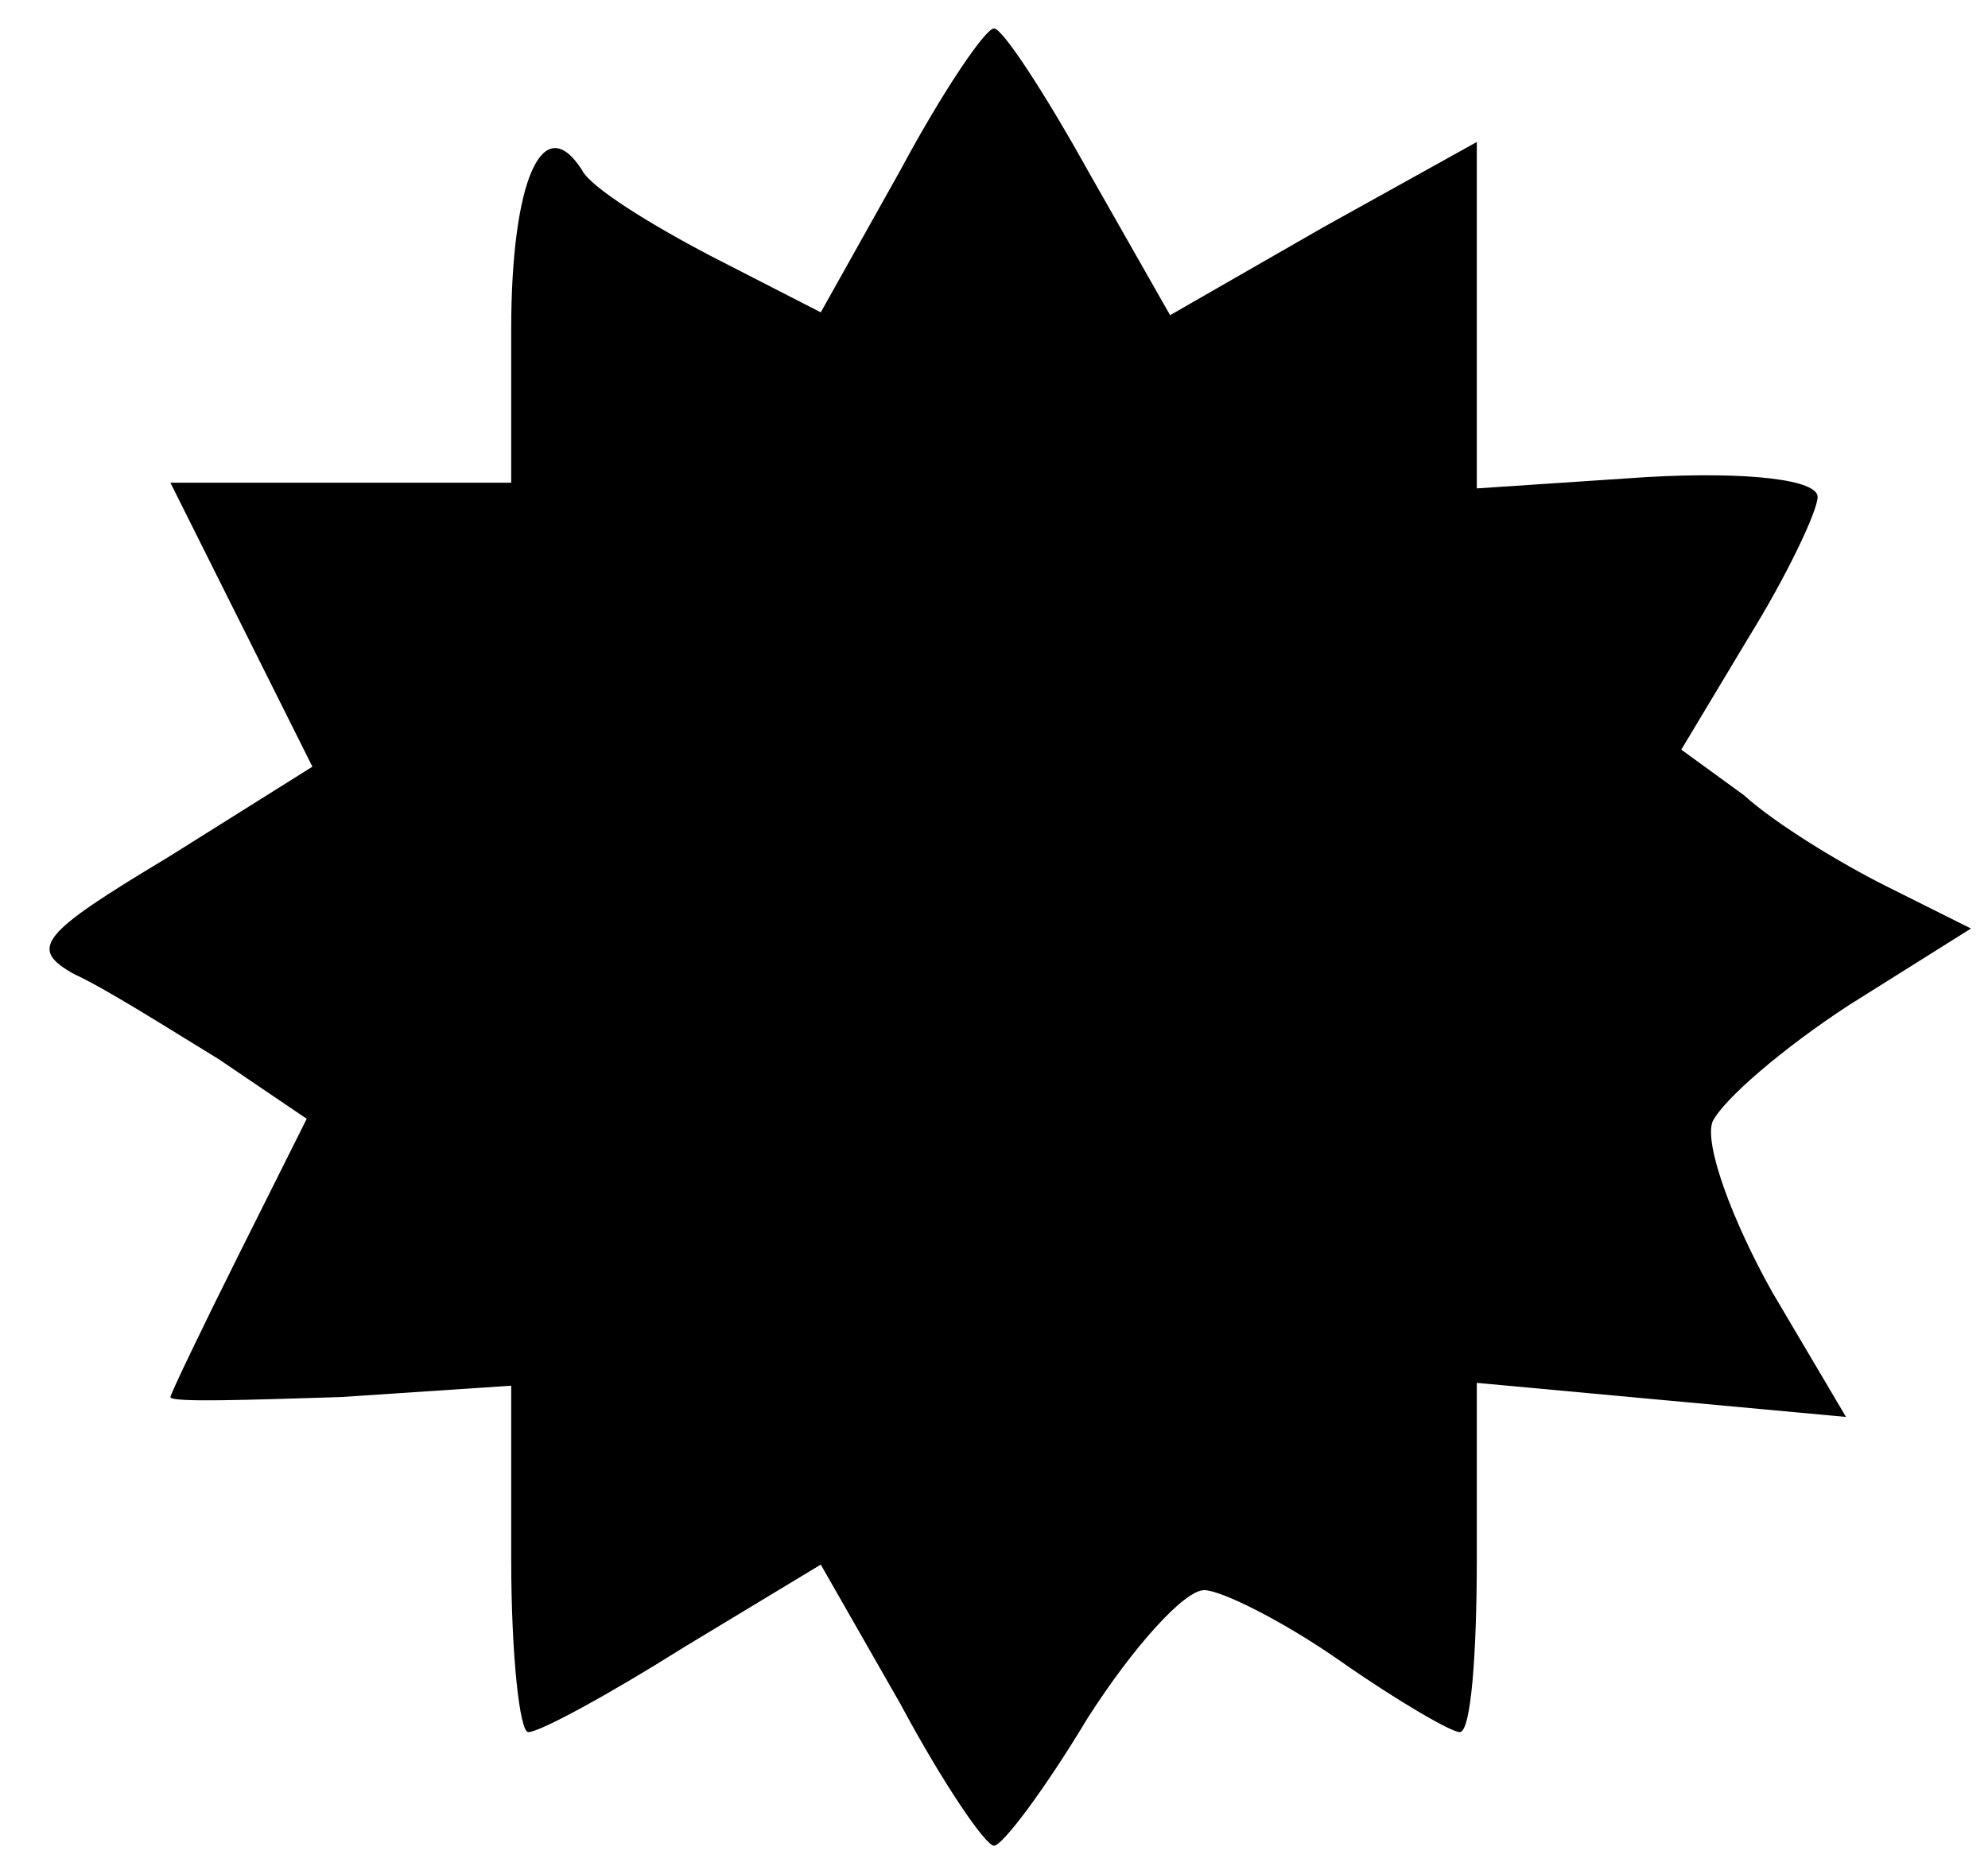<?xml version="1.0" standalone="no"?>
<!DOCTYPE svg PUBLIC "-//W3C//DTD SVG 20010904//EN"
 "http://www.w3.org/TR/2001/REC-SVG-20010904/DTD/svg10.dtd">
<svg version="1.0" xmlns="http://www.w3.org/2000/svg"
 width="70pt" height="66pt" viewBox="0 0 70 66"
 preserveAspectRatio="xMidYMid meet">

<g transform="translate(0,66) scale(0.1,-0.1)"
fill="#000000" stroke="none">
<path d="M317 600 l-28 -50 -39 20 c-21 11 -42 24 -45 30 -14 22 -25 -4 -25
-56 l0 -54 -60 0 -60 0 25 -50 25 -50 -51 -32 c-45 -27 -49 -32 -33 -41 11 -5
33 -19 51 -30 l31 -21 -24 -48 c-13 -26 -24 -49 -24 -50 0 -2 27 -1 60 0 l60
4 0 -61 c0 -34 3 -61 6 -61 4 0 28 13 55 30 l48 29 28 -49 c15 -28 30 -50 33
-50 3 0 18 20 33 45 16 25 34 45 41 45 6 0 28 -11 48 -25 20 -14 39 -25 42
-25 4 0 6 28 6 61 l0 62 65 -6 65 -6 -26 44 c-14 25 -24 52 -21 60 4 8 25 26
48 41 l43 27 -30 15 c-16 8 -39 22 -50 32 l-22 16 24 40 c13 21 24 44 24 49 0
6 -24 9 -60 7 l-60 -4 0 61 0 61 -54 -30 -54 -31 -29 51 c-15 27 -30 50 -33
50 -3 0 -18 -22 -33 -50z"/>
</g>
</svg>
